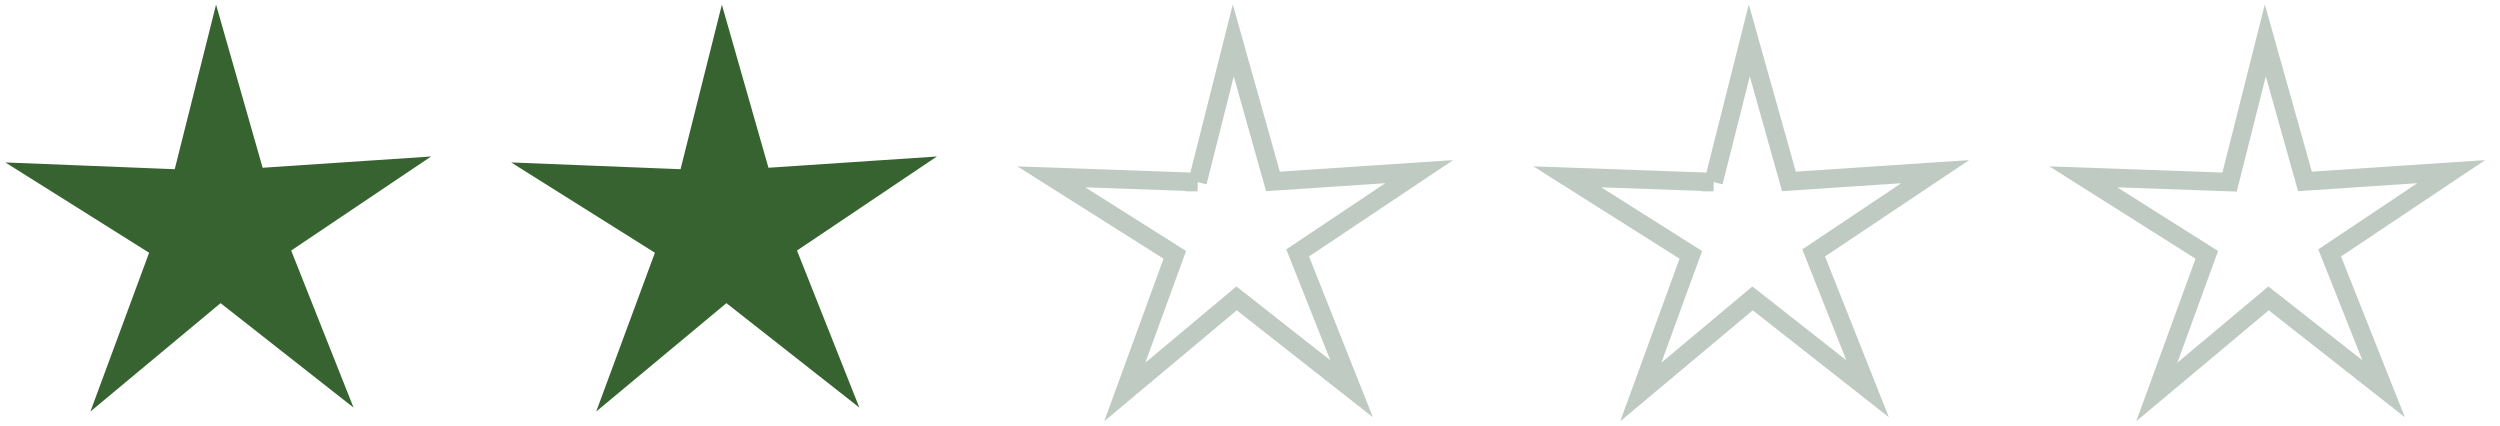 <svg width="135" height="23" fill="none" xmlns="http://www.w3.org/2000/svg"><path d="M9.821 9.653l1.877-7.473 2.115 7.405 7.644-.512-6.347 4.266 2.832 7.132-6.04-4.744L6 20.641l2.662-7.2-6.518-4.095 7.678.307zm27.314 0l1.877-7.473 2.115 7.405 7.644-.512-6.347 4.266 2.832 7.132-6.04-4.744-5.903 4.914 2.662-7.2-6.518-4.095 7.678.307z" fill="#376331" stroke="#376331" stroke-miterlimit="10"/><path d="M64.668 9.831l1.93-7.65 2.141 7.615 7.897-.526-6.563 4.387 2.913 7.335-6.212-4.879-6.037 5.054 2.703-7.405-6.668-4.212 7.896.281zm27.864 0l1.93-7.65 2.141 7.615 7.897-.526-6.563 4.387 2.913 7.335-6.212-4.879-6.036 5.054 2.702-7.405-6.668-4.212 7.896.281zm27.865 0l1.93-7.65 2.141 7.615 7.896-.526-6.563 4.387 2.913 7.335-6.212-4.879-6.036 5.054 2.702-7.405L112.5 9.55l7.897.281z" stroke="#BECAC2" stroke-miterlimit="10"/></svg>